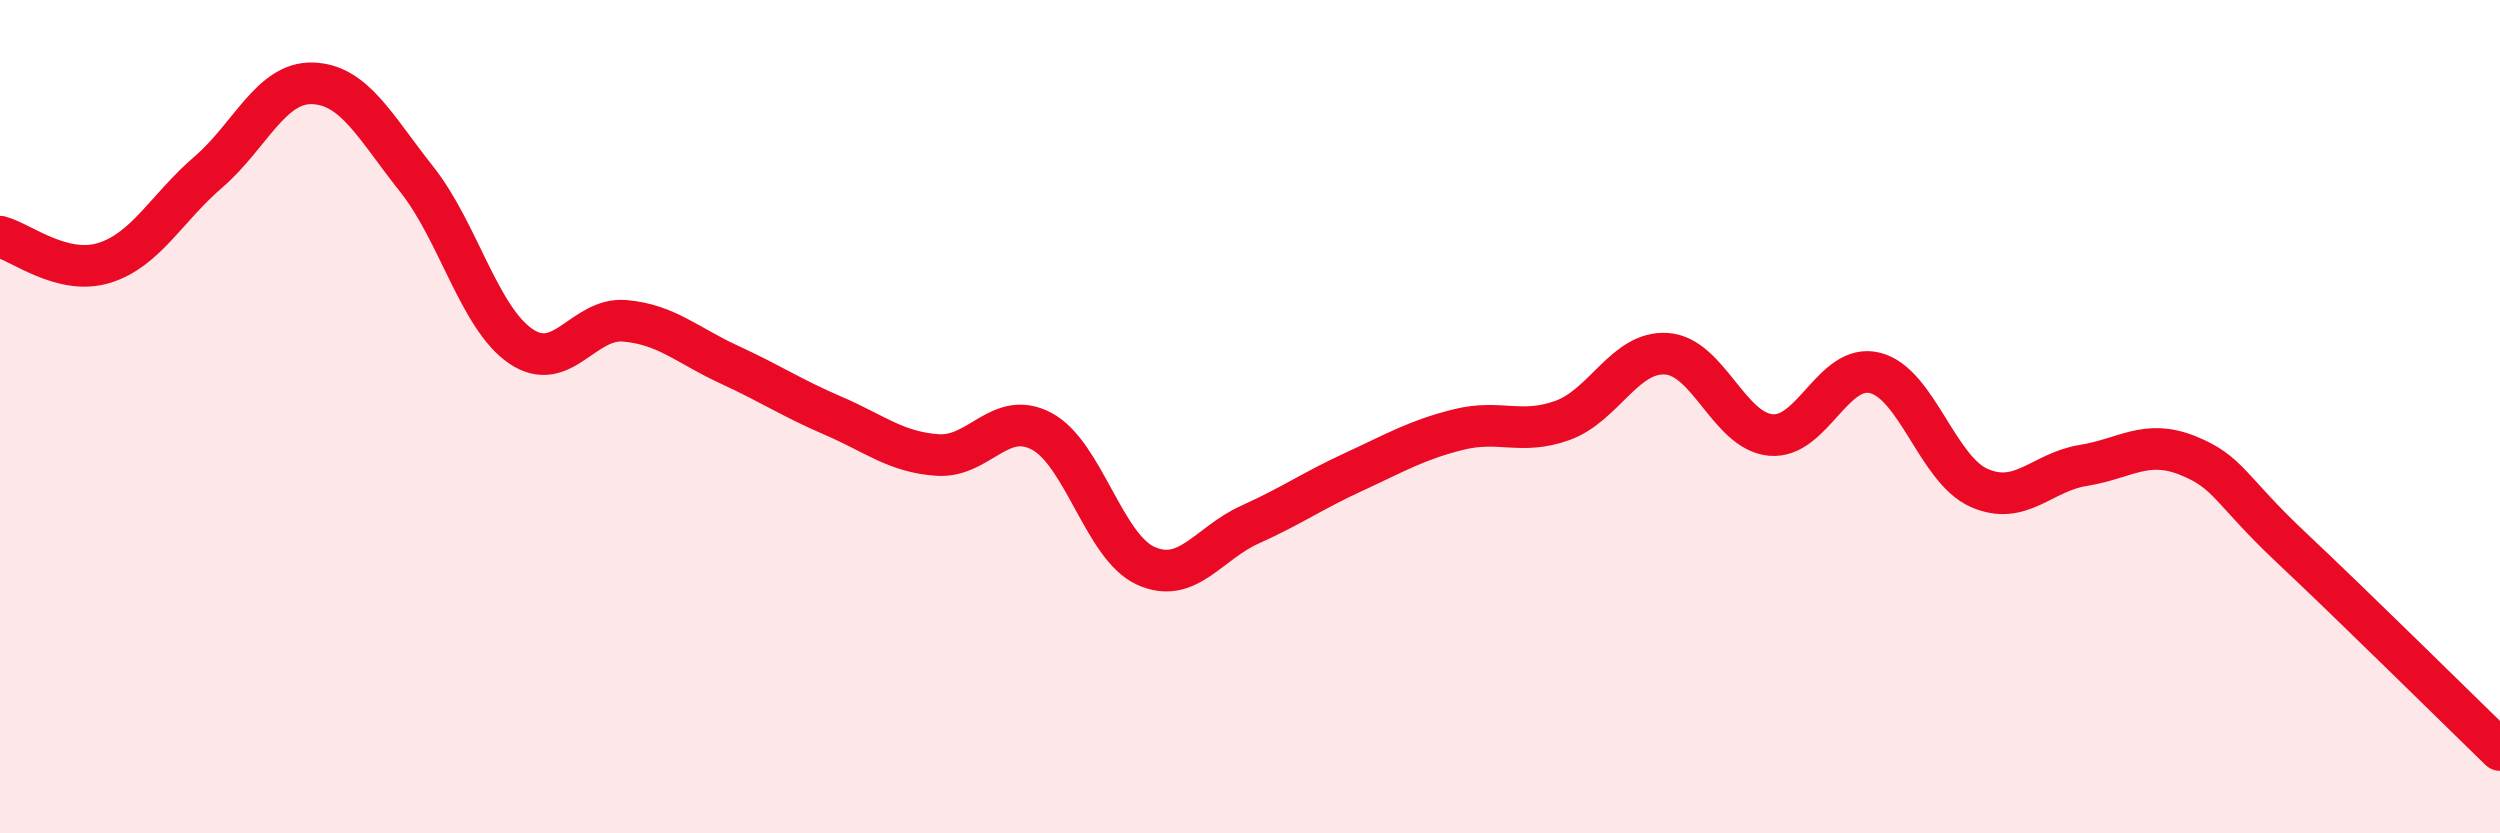 
    <svg width="60" height="20" viewBox="0 0 60 20" xmlns="http://www.w3.org/2000/svg">
      <path
        d="M 0,5.68 C 0.5,5.81 1.5,6.62 2.5,6.31 C 3.5,6 4,4.99 5,4.13 C 6,3.27 6.5,1.97 7.5,2 C 8.5,2.03 9,3.04 10,4.3 C 11,5.56 11.5,7.63 12.5,8.31 C 13.5,8.99 14,7.61 15,7.7 C 16,7.79 16.5,8.29 17.5,8.75 C 18.5,9.21 19,9.55 20,9.98 C 21,10.41 21.5,10.85 22.5,10.92 C 23.5,10.99 24,9.82 25,10.35 C 26,10.88 26.5,13.13 27.5,13.58 C 28.5,14.03 29,13.04 30,12.59 C 31,12.14 31.5,11.78 32.5,11.32 C 33.5,10.86 34,10.56 35,10.31 C 36,10.06 36.5,10.45 37.5,10.09 C 38.5,9.73 39,8.42 40,8.49 C 41,8.56 41.5,10.35 42.5,10.44 C 43.5,10.53 44,8.7 45,8.95 C 46,9.2 46.5,11.27 47.5,11.71 C 48.5,12.15 49,11.33 50,11.17 C 51,11.01 51.5,10.53 52.5,10.93 C 53.5,11.33 53.5,11.74 55,13.15 C 56.5,14.56 59,17.03 60,18L60 20L0 20Z"
        fill="#EB0A25"
        opacity="0.1"
        stroke-linecap="round"
        stroke-linejoin="round"
      />
      <path
        d="M 0,5.68 C 0.5,5.81 1.5,6.62 2.5,6.31 C 3.5,6 4,4.99 5,4.13 C 6,3.27 6.5,1.97 7.5,2 C 8.5,2.03 9,3.04 10,4.3 C 11,5.56 11.5,7.63 12.5,8.31 C 13.5,8.99 14,7.61 15,7.7 C 16,7.79 16.5,8.29 17.5,8.75 C 18.5,9.21 19,9.55 20,9.98 C 21,10.41 21.5,10.85 22.5,10.92 C 23.5,10.99 24,9.82 25,10.35 C 26,10.88 26.5,13.13 27.5,13.58 C 28.5,14.03 29,13.04 30,12.59 C 31,12.14 31.5,11.78 32.5,11.32 C 33.5,10.86 34,10.56 35,10.31 C 36,10.06 36.5,10.45 37.5,10.09 C 38.5,9.73 39,8.42 40,8.49 C 41,8.56 41.5,10.35 42.5,10.44 C 43.5,10.53 44,8.7 45,8.95 C 46,9.2 46.5,11.27 47.5,11.71 C 48.5,12.15 49,11.33 50,11.17 C 51,11.01 51.5,10.53 52.5,10.93 C 53.5,11.33 53.5,11.74 55,13.15 C 56.5,14.56 59,17.03 60,18"
        stroke="#EB0A25"
        stroke-width="1"
        fill="none"
        stroke-linecap="round"
        stroke-linejoin="round"
      />
    </svg>
  